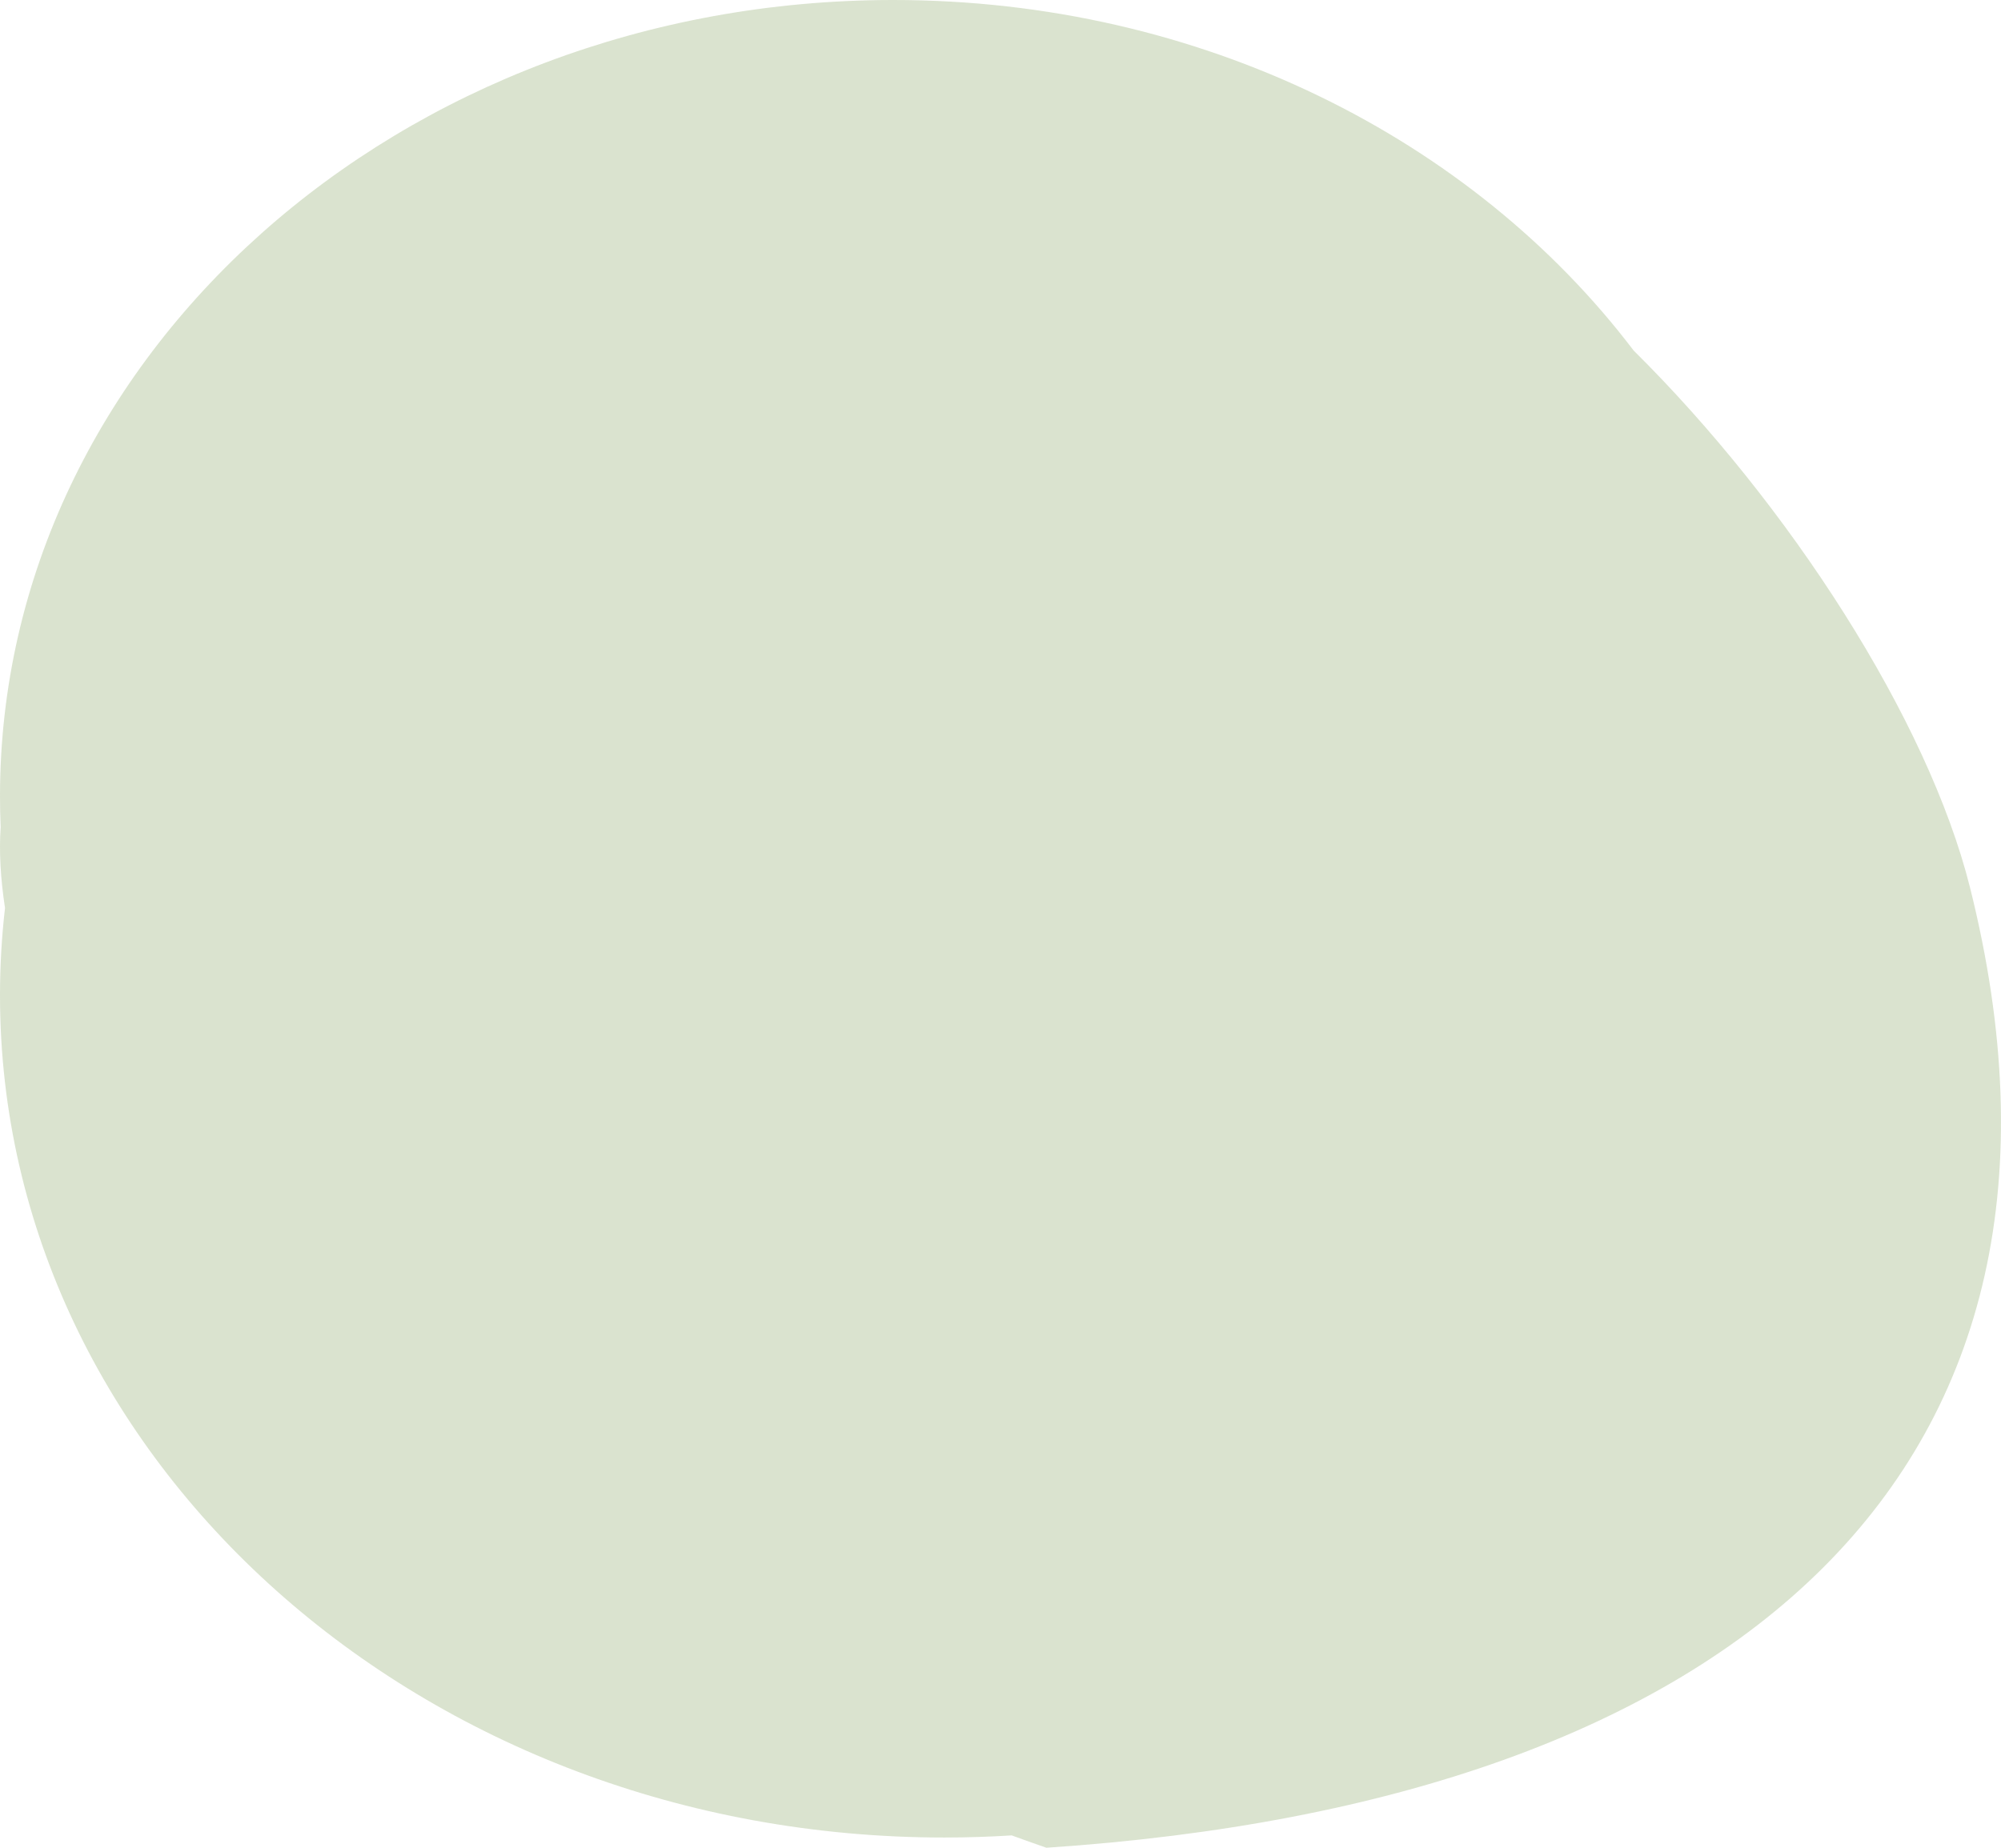 <svg width="170" height="157" viewBox="0 0 170 157" fill="none" xmlns="http://www.w3.org/2000/svg">
<path d="M75.893 0C102.066 0 125.145 11.811 138.788 29.78C151.986 42.843 163.785 61.1 167.368 75.41C179.689 124.618 147.953 153.065 88.895 156.99C87.906 156.646 86.924 156.294 85.948 155.941C84.059 156.06 82.152 156.122 80.23 156.122C35.92 156.122 0 124.086 0 84.566C0 82.062 0.144 79.588 0.426 77.149C0.05 74.696 -0.087 72.382 0.055 70.264C0.018 69.398 0 68.527 0 67.653C0 30.29 33.978 0 75.893 0Z" fill="#82A15D" fill-opacity="0.3"/>
</svg>
